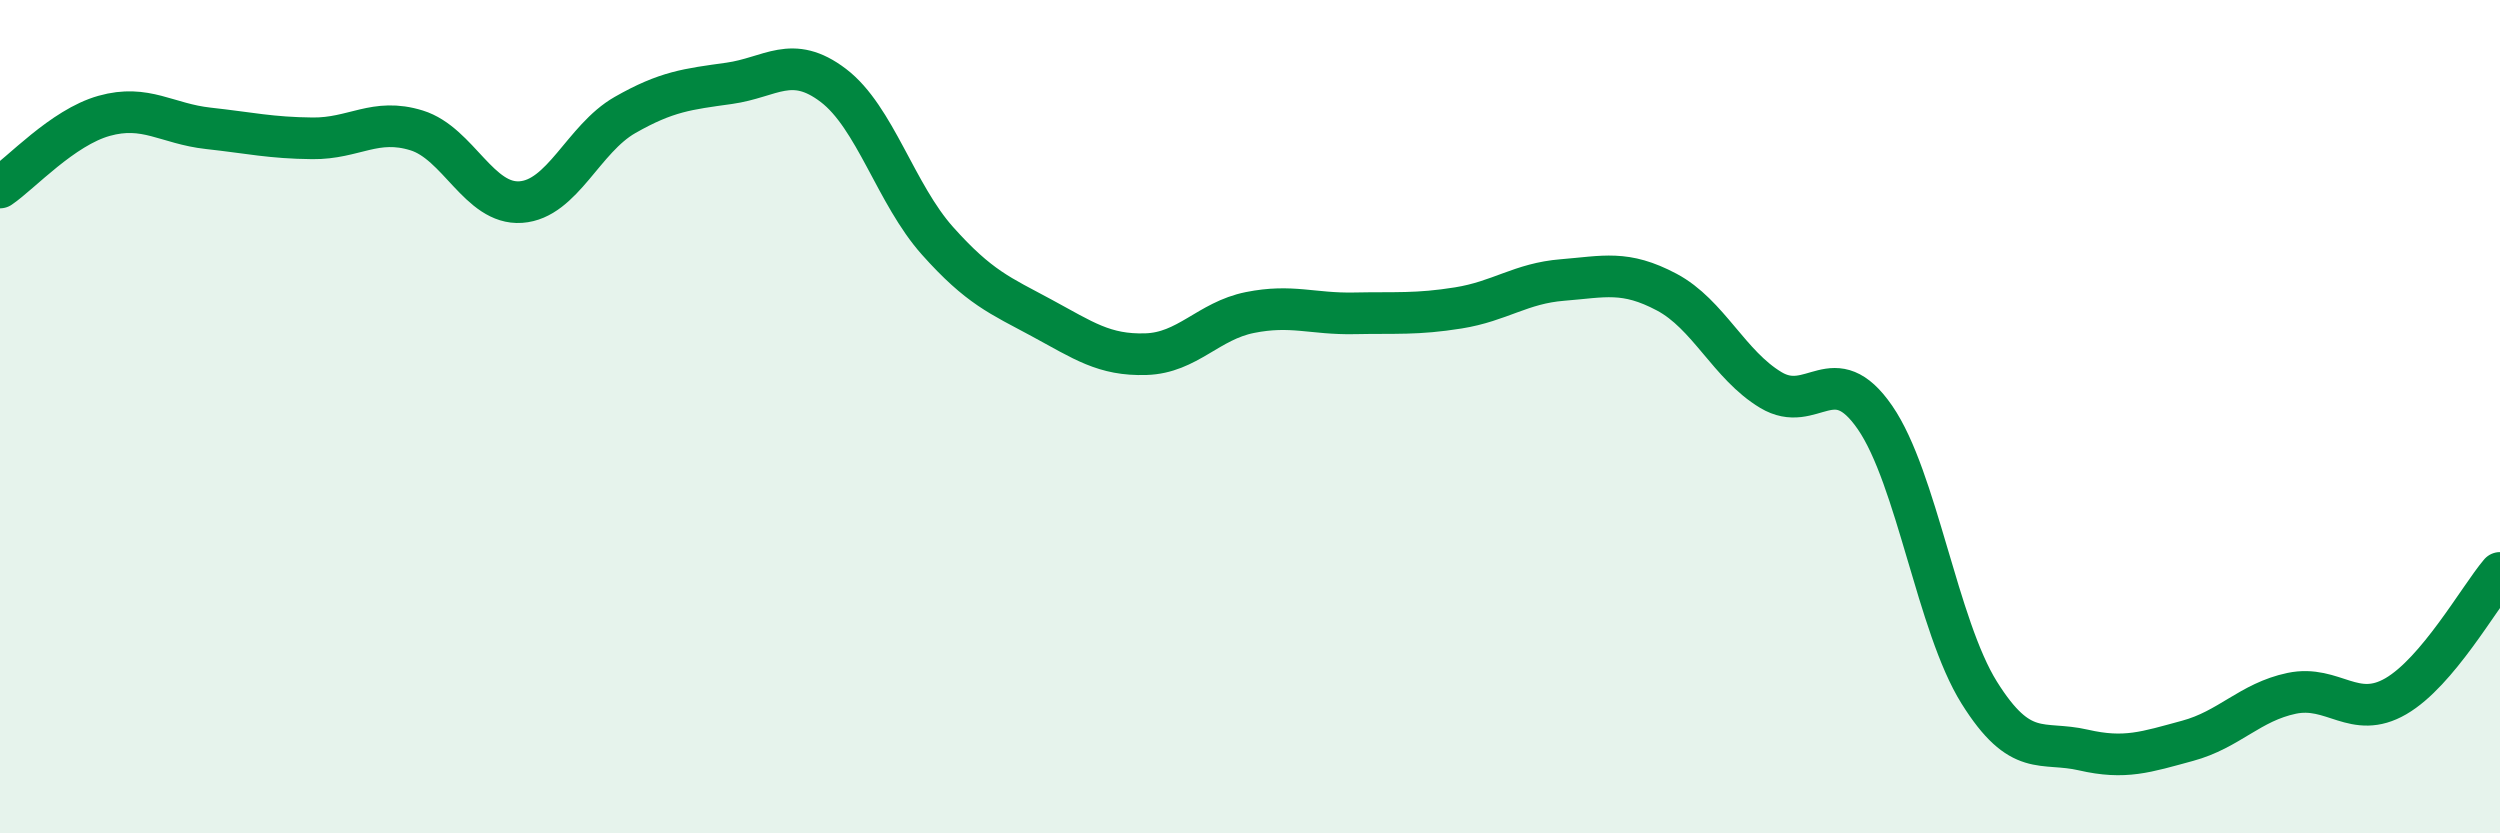 
    <svg width="60" height="20" viewBox="0 0 60 20" xmlns="http://www.w3.org/2000/svg">
      <path
        d="M 0,4.5 C 0.5,4.16 1.5,3.06 2.5,2.78 C 3.5,2.5 4,2.97 5,3.08 C 6,3.19 6.5,3.31 7.5,3.32 C 8.5,3.33 9,2.82 10,3.13 C 11,3.44 11.5,4.92 12.5,4.85 C 13.5,4.78 14,3.33 15,2.76 C 16,2.19 16.5,2.14 17.5,2 C 18.5,1.86 19,1.29 20,2.05 C 21,2.81 21.5,4.66 22.5,5.78 C 23.5,6.9 24,7.09 25,7.63 C 26,8.17 26.5,8.53 27.5,8.5 C 28.5,8.47 29,7.7 30,7.5 C 31,7.3 31.5,7.54 32.5,7.52 C 33.5,7.5 34,7.55 35,7.39 C 36,7.23 36.5,6.8 37.5,6.72 C 38.5,6.64 39,6.48 40,7.01 C 41,7.54 41.5,8.76 42.5,9.36 C 43.5,9.96 44,8.57 45,10.02 C 46,11.47 46.5,15.02 47.5,16.62 C 48.5,18.22 49,17.77 50,18 C 51,18.23 51.5,18.05 52.5,17.78 C 53.5,17.51 54,16.85 55,16.64 C 56,16.43 56.5,17.29 57.5,16.71 C 58.5,16.13 59.5,14.34 60,13.75L60 20L0 20Z"
        fill="#008740"
        opacity="0.1"
        stroke-linecap="round"
        stroke-linejoin="round"
      />
      <path
        d="M 0,4.5 C 0.5,4.16 1.5,3.06 2.5,2.78 C 3.5,2.5 4,2.97 5,3.08 C 6,3.19 6.5,3.31 7.5,3.32 C 8.5,3.33 9,2.82 10,3.13 C 11,3.44 11.5,4.92 12.5,4.85 C 13.5,4.78 14,3.33 15,2.76 C 16,2.19 16.5,2.14 17.5,2 C 18.5,1.86 19,1.29 20,2.05 C 21,2.81 21.5,4.66 22.5,5.78 C 23.5,6.9 24,7.09 25,7.63 C 26,8.17 26.5,8.53 27.5,8.5 C 28.5,8.47 29,7.7 30,7.5 C 31,7.3 31.5,7.54 32.5,7.52 C 33.5,7.5 34,7.55 35,7.39 C 36,7.23 36.5,6.8 37.5,6.72 C 38.5,6.64 39,6.48 40,7.01 C 41,7.54 41.5,8.76 42.5,9.36 C 43.5,9.96 44,8.57 45,10.02 C 46,11.47 46.5,15.02 47.5,16.62 C 48.5,18.22 49,17.77 50,18 C 51,18.23 51.5,18.05 52.5,17.78 C 53.5,17.51 54,16.85 55,16.64 C 56,16.43 56.5,17.29 57.5,16.71 C 58.5,16.13 59.5,14.34 60,13.75"
        stroke="#008740"
        stroke-width="1"
        fill="none"
        stroke-linecap="round"
        stroke-linejoin="round"
      />
    </svg>
  